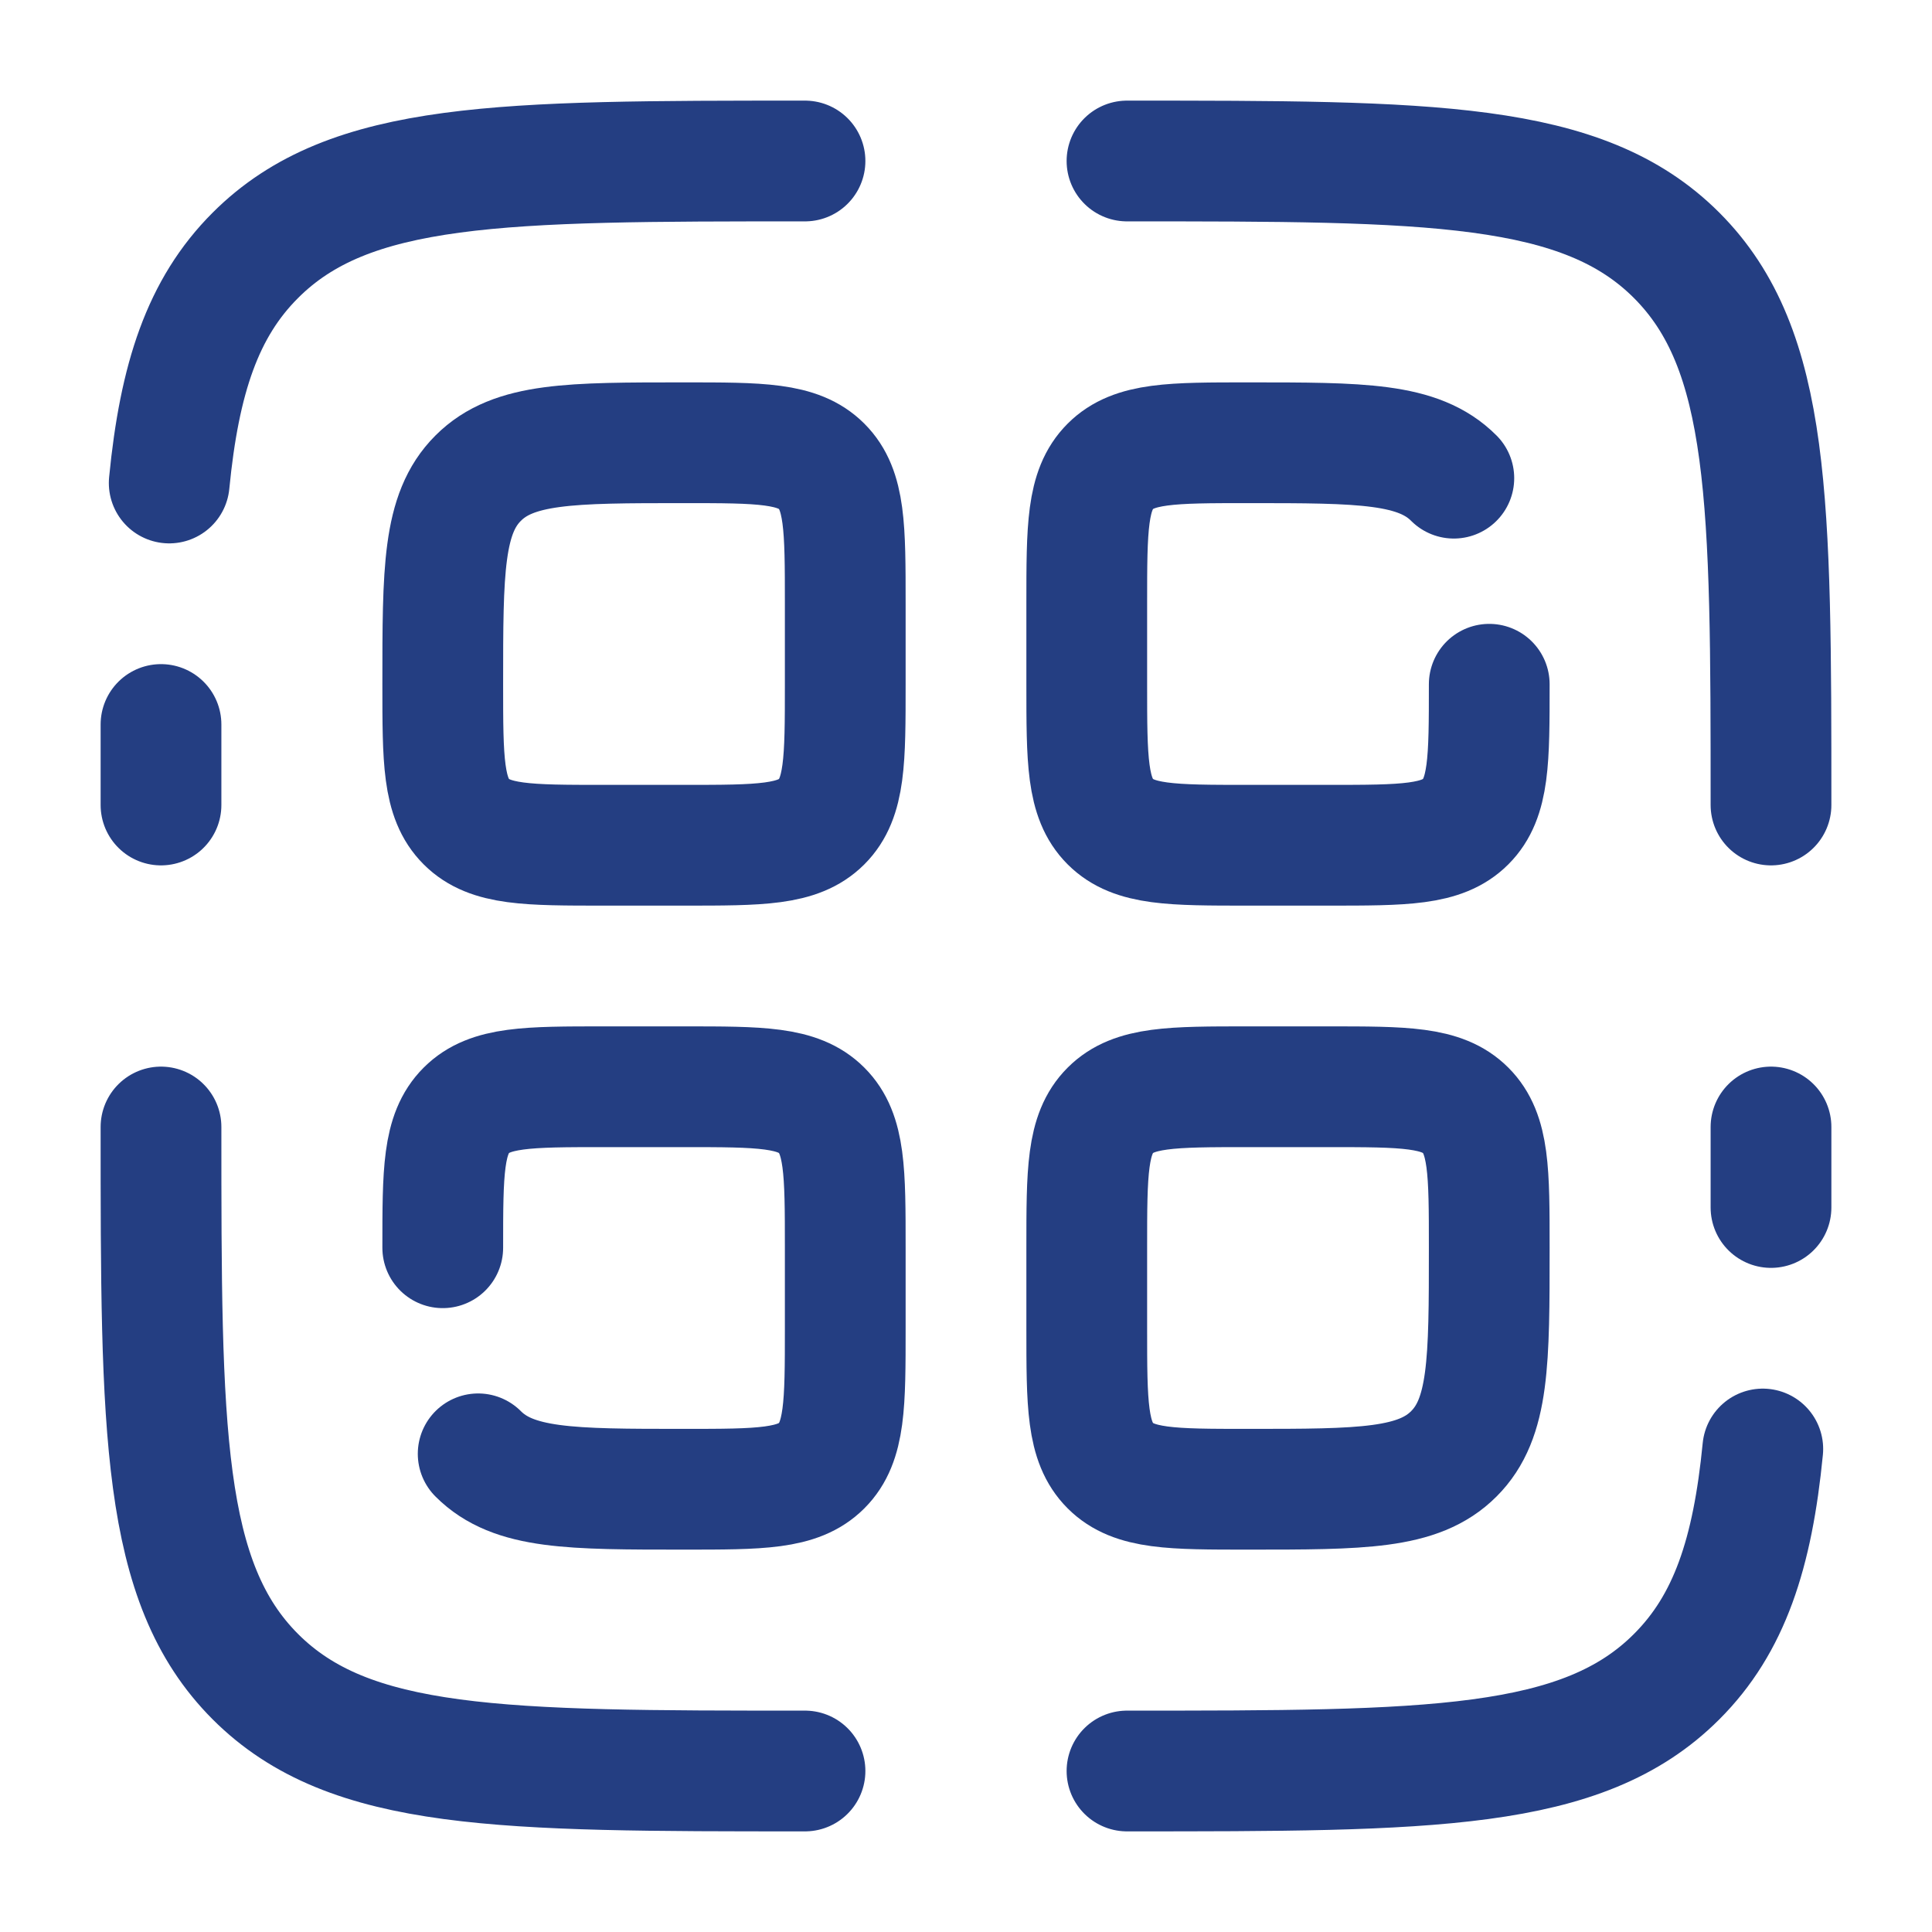 <svg width="24" height="24" viewBox="0 0 24 24" fill="none" xmlns="http://www.w3.org/2000/svg">
<path d="M5.5 15.5C5.5 14.557 5.5 14.086 5.793 13.793C6.086 13.5 6.557 13.5 7.5 13.5H8.5C9.443 13.5 9.914 13.5 10.207 13.793C10.5 14.086 10.5 14.557 10.5 15.5V16.5C10.5 17.443 10.5 17.914 10.207 18.207C9.914 18.5 9.443 18.5 8.5 18.5C7.086 18.5 6.379 18.5 5.94 18.06" stroke="#243E82" stroke-width="1.5" stroke-linecap="round"/>
<path d="M5.5 8.5C5.5 7.086 5.5 6.379 5.94 5.94C6.379 5.5 7.086 5.5 8.5 5.5C9.443 5.5 9.914 5.5 10.207 5.793C10.5 6.086 10.5 6.557 10.5 7.5V8.5C10.5 9.443 10.5 9.914 10.207 10.207C9.914 10.5 9.443 10.5 8.5 10.5H7.5C6.557 10.5 6.086 10.5 5.793 10.207C5.5 9.914 5.5 9.443 5.5 8.5ZM13.5 15.5C13.5 14.557 13.5 14.086 13.793 13.793C14.086 13.5 14.557 13.5 15.5 13.5H16.5C17.443 13.5 17.914 13.5 18.207 13.793C18.5 14.086 18.5 14.557 18.5 15.5C18.5 16.914 18.5 17.621 18.06 18.06C17.621 18.5 16.914 18.5 15.5 18.5C14.557 18.5 14.086 18.5 13.793 18.207C13.5 17.914 13.5 17.443 13.5 16.5V15.5Z" stroke="#243E82" stroke-width="1.5"/>
<path d="M18.5 8.5C18.5 9.443 18.5 9.914 18.207 10.207C17.914 10.5 17.443 10.5 16.5 10.5H15.5C14.557 10.5 14.086 10.5 13.793 10.207C13.5 9.914 13.5 9.443 13.5 8.5V7.5C13.5 6.557 13.5 6.086 13.793 5.793C14.086 5.5 14.557 5.5 15.5 5.5C16.914 5.5 17.621 5.5 18.06 5.94M22 14V15M14 22C17.771 22 19.657 22 20.828 20.828C21.482 20.175 21.771 19.3 21.898 18M10 22C6.229 22 4.343 22 3.172 20.828C2.001 19.656 2 17.771 2 14M10 2C6.229 2 4.343 2 3.172 3.172C2.518 3.825 2.229 4.7 2.102 6M2 10V9" stroke="#243E82" stroke-width="1.5" stroke-linecap="round"/>
<path d="M14 2C17.771 2 19.657 2 20.828 3.172C21.999 4.344 22 6.229 22 10" stroke="#243E82" stroke-width="1.5" stroke-linecap="round"/>
</svg>
